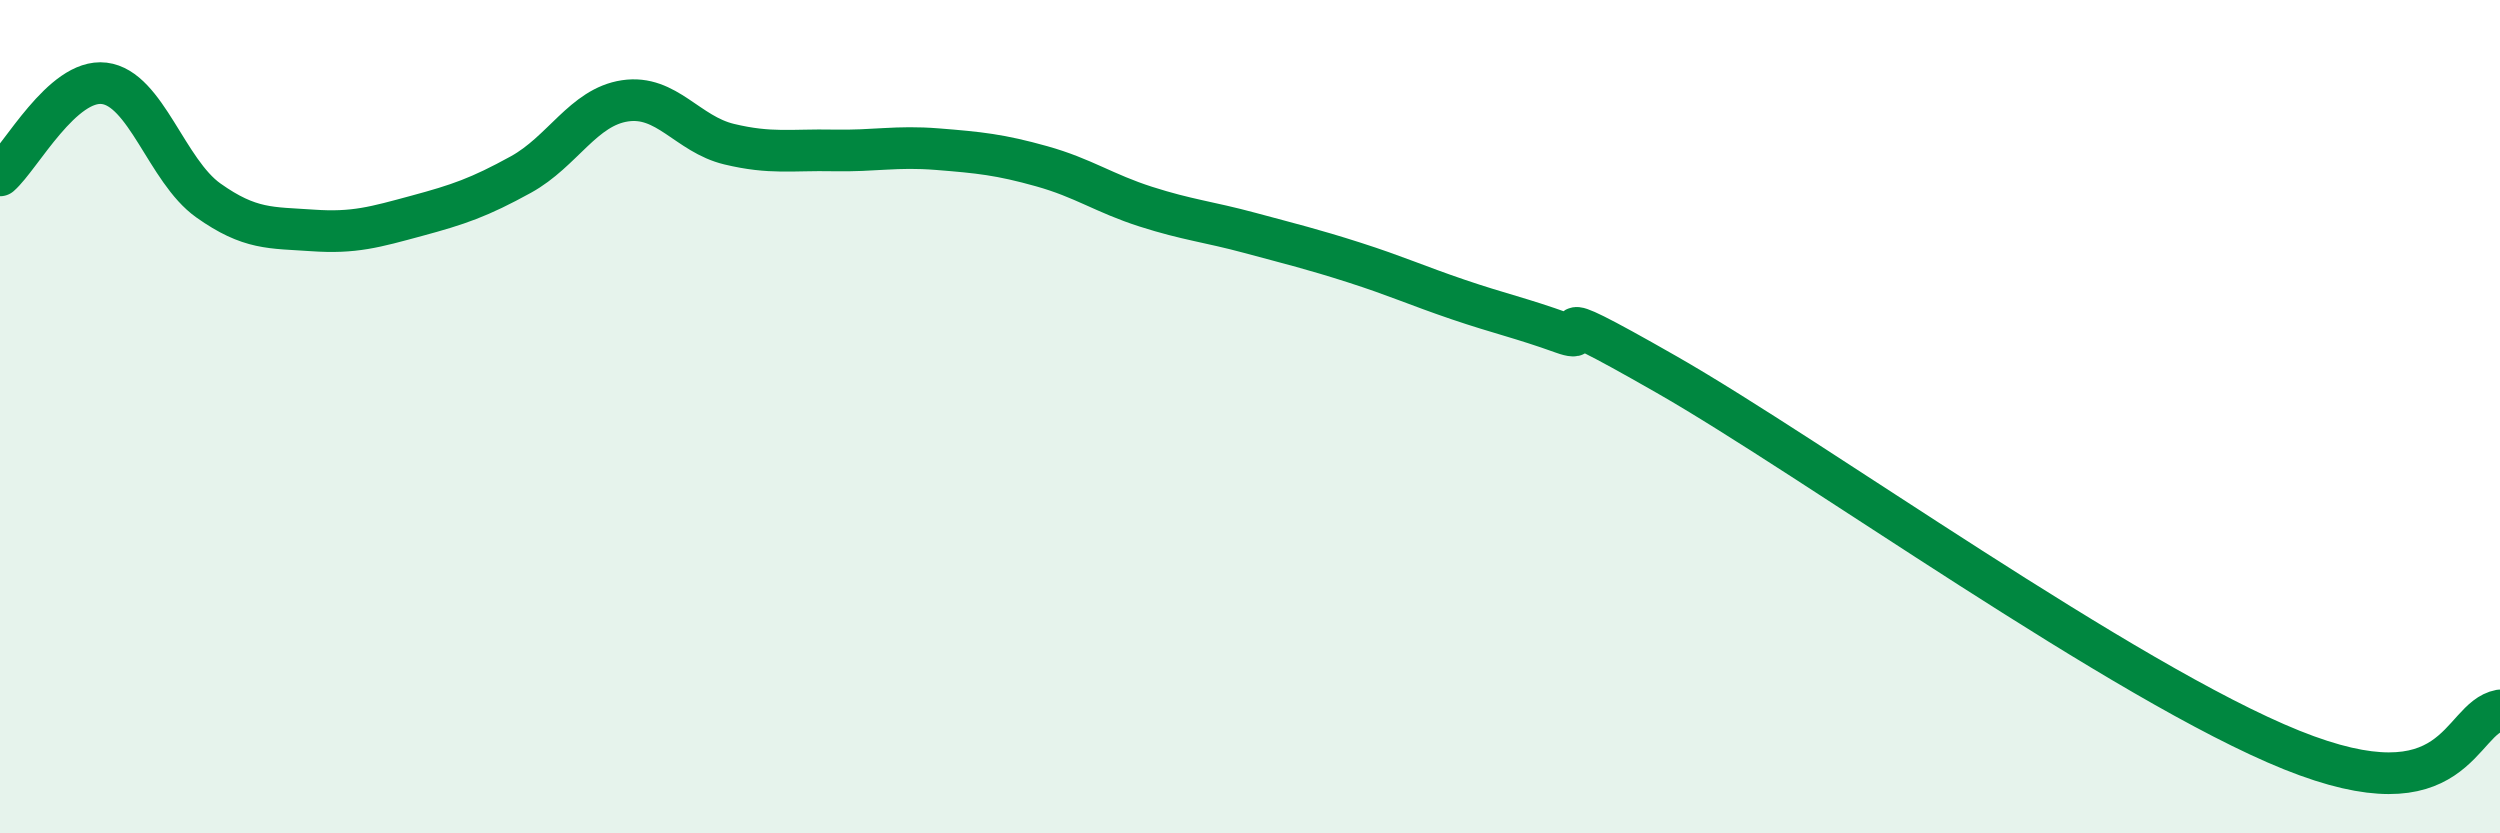 
    <svg width="60" height="20" viewBox="0 0 60 20" xmlns="http://www.w3.org/2000/svg">
      <path
        d="M 0,4.21 C 0.5,3.77 1.5,1.88 2.5,2 C 3.5,2.12 4,4.1 5,4.81 C 6,5.52 6.5,5.46 7.5,5.53 C 8.5,5.6 9,5.45 10,5.18 C 11,4.91 11.5,4.74 12.5,4.19 C 13.5,3.64 14,2.57 15,2.42 C 16,2.27 16.5,3.22 17.5,3.46 C 18.5,3.7 19,3.59 20,3.61 C 21,3.63 21.5,3.5 22.5,3.58 C 23.5,3.66 24,3.71 25,3.99 C 26,4.27 26.5,4.64 27.5,4.96 C 28.5,5.28 29,5.32 30,5.59 C 31,5.86 31.5,5.98 32.5,6.3 C 33.5,6.62 34,6.85 35,7.19 C 36,7.53 36.5,7.63 37.5,7.99 C 38.5,8.35 36.5,6.99 40,8.99 C 43.5,10.99 51,16.39 55,18 C 59,19.61 59,17.24 60,17.05L60 20L0 20Z"
        fill="#008740"
        opacity="0.1"
        stroke-linecap="round"
        stroke-linejoin="round"
      />
      <path
        d="M 0,4.21 C 0.5,3.77 1.5,1.88 2.5,2 C 3.5,2.12 4,4.1 5,4.81 C 6,5.52 6.5,5.46 7.5,5.53 C 8.5,5.6 9,5.45 10,5.18 C 11,4.91 11.5,4.74 12.5,4.19 C 13.5,3.64 14,2.57 15,2.42 C 16,2.27 16.5,3.22 17.5,3.46 C 18.5,3.7 19,3.59 20,3.61 C 21,3.63 21.5,3.5 22.5,3.58 C 23.5,3.66 24,3.71 25,3.99 C 26,4.27 26.5,4.64 27.5,4.96 C 28.5,5.28 29,5.32 30,5.59 C 31,5.86 31.5,5.98 32.5,6.3 C 33.5,6.62 34,6.85 35,7.19 C 36,7.53 36.5,7.63 37.5,7.99 C 38.5,8.35 36.5,6.99 40,8.99 C 43.5,10.99 51,16.39 55,18 C 59,19.61 59,17.24 60,17.05"
        stroke="#008740"
        stroke-width="1"
        fill="none"
        stroke-linecap="round"
        stroke-linejoin="round"
      />
    </svg>
  